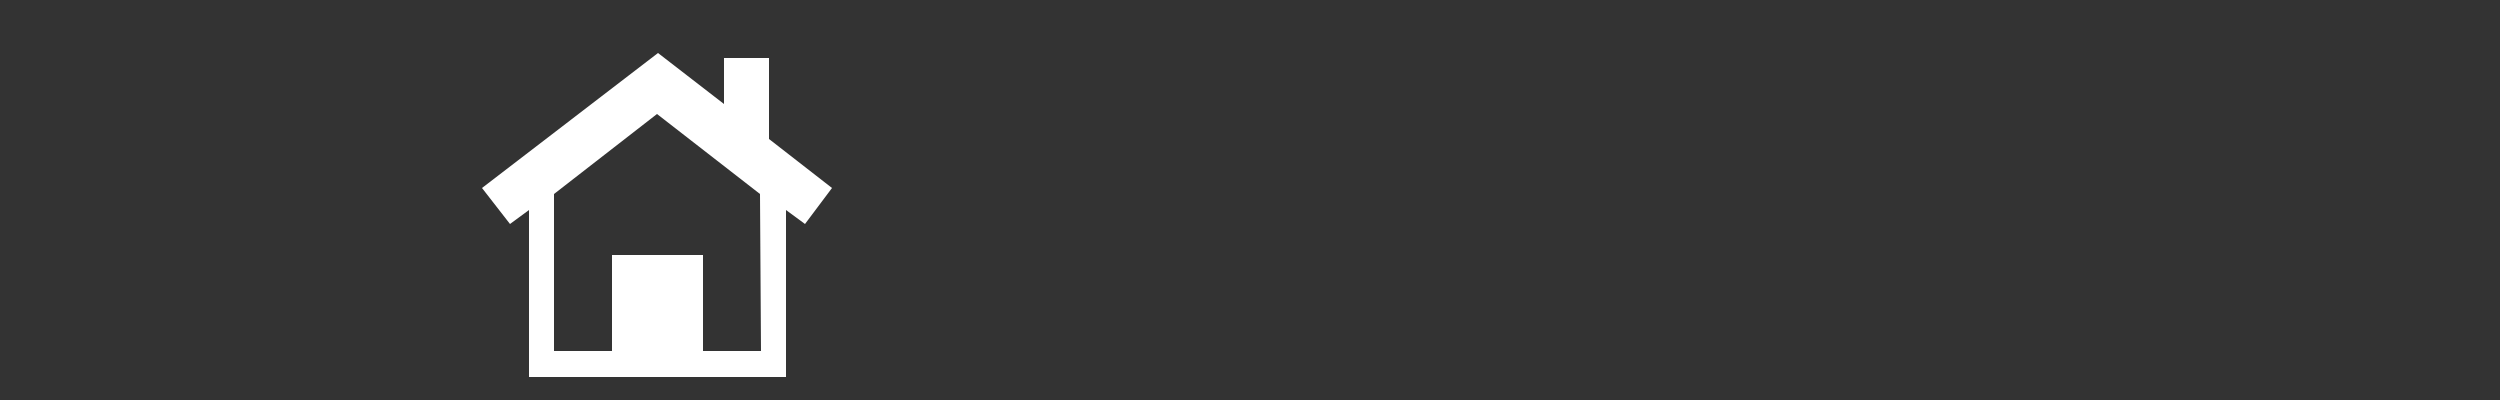 <?xml version="1.0" encoding="utf-8"?>
<!-- Generator: Adobe Illustrator 24.1.2, SVG Export Plug-In . SVG Version: 6.00 Build 0)  -->
<svg version="1.1" id="Layer_1" xmlns="http://www.w3.org/2000/svg" xmlns:xlink="http://www.w3.org/1999/xlink" x="0px" y="0px"
	 viewBox="0 0 250 40" style="enable-background:new 0 0 250 40;" xml:space="preserve">
<rect x="0" y="0" width="250" height="40" fill="#333333" stroke="none"/>
<style type="text/css">
	.st0{fill:none;}
	.st1{fill:#FFFFFF;}
</style>
<rect x="16.2" y="-109.5" class="st0" width="54.6" height="48"/>
<g id="Home">
	<path class="st1" d="M83.2,18.8l-6.3-4.9V5.8h-4.5v4.6l-6.6-5.1L48.2,18.8l2.8,3.6l1.9-1.4v16.7h25.7V21l1.9,1.4L83.2,18.8z
		 M76.1,35.1h-5.8v-9.6h-9.1v9.6h-5.8V19.4l10.3-8l10.3,8L76.1,35.1L76.1,35.1z"/>
</g>
</svg>
